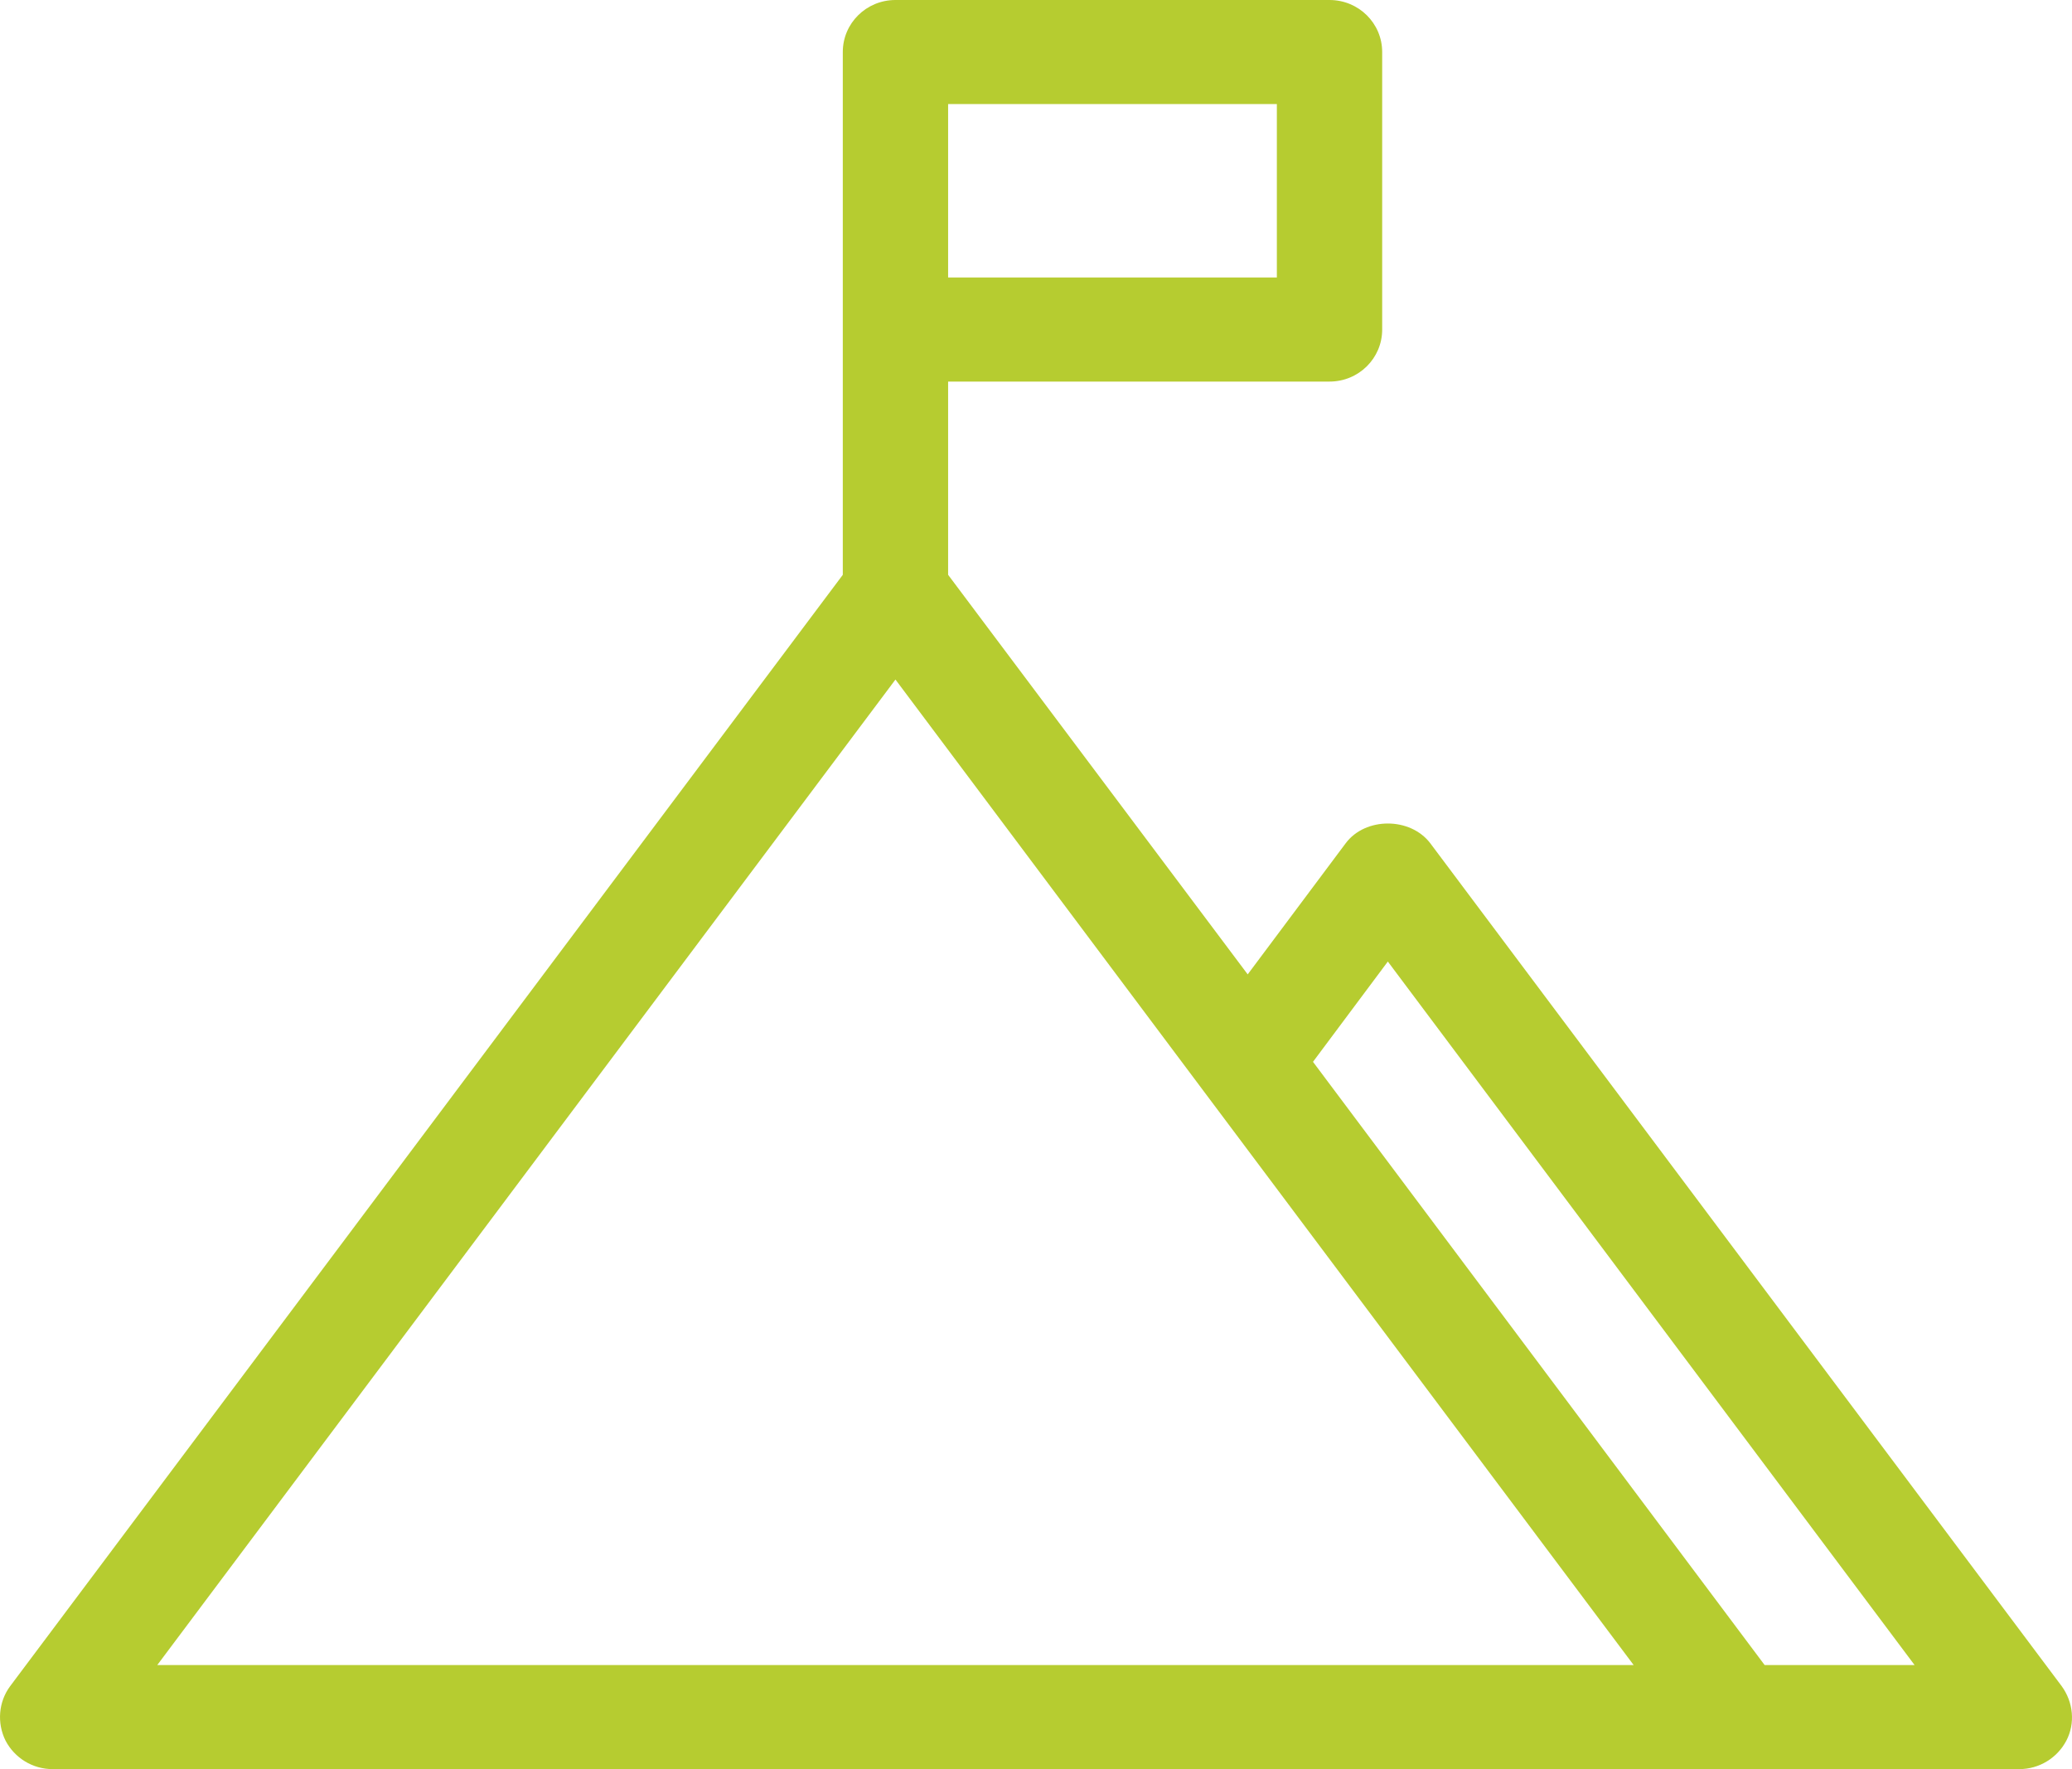 <svg width="41" height="35" viewBox="0 0 41 35" fill="none" xmlns="http://www.w3.org/2000/svg">
<path d="M0.11 34.437C0.29 34.78 0.645 35 1.041 35H39.956C40.352 35 40.707 34.78 40.888 34.437C41.068 34.094 41.026 33.675 40.797 33.36L28.302 16.683C27.906 16.162 27.017 16.162 26.628 16.683L24.689 19.277L18.761 11.372V7.549H26.308C26.885 7.549 27.35 7.089 27.35 6.52V1.029C27.35 0.46 26.885 0 26.308 0H17.719C17.142 0 16.677 0.46 16.677 1.029V11.372L0.2 33.36C-0.029 33.669 -0.064 34.087 0.11 34.437ZM27.462 19.023L37.885 32.941H34.918L25.981 21.007L27.462 19.023ZM25.266 5.49H18.761V2.059H25.266V5.49ZM17.719 13.444L23.841 21.618L32.326 32.941H3.112L17.719 13.444Z" fill="#B6CC30"/>
</svg>
